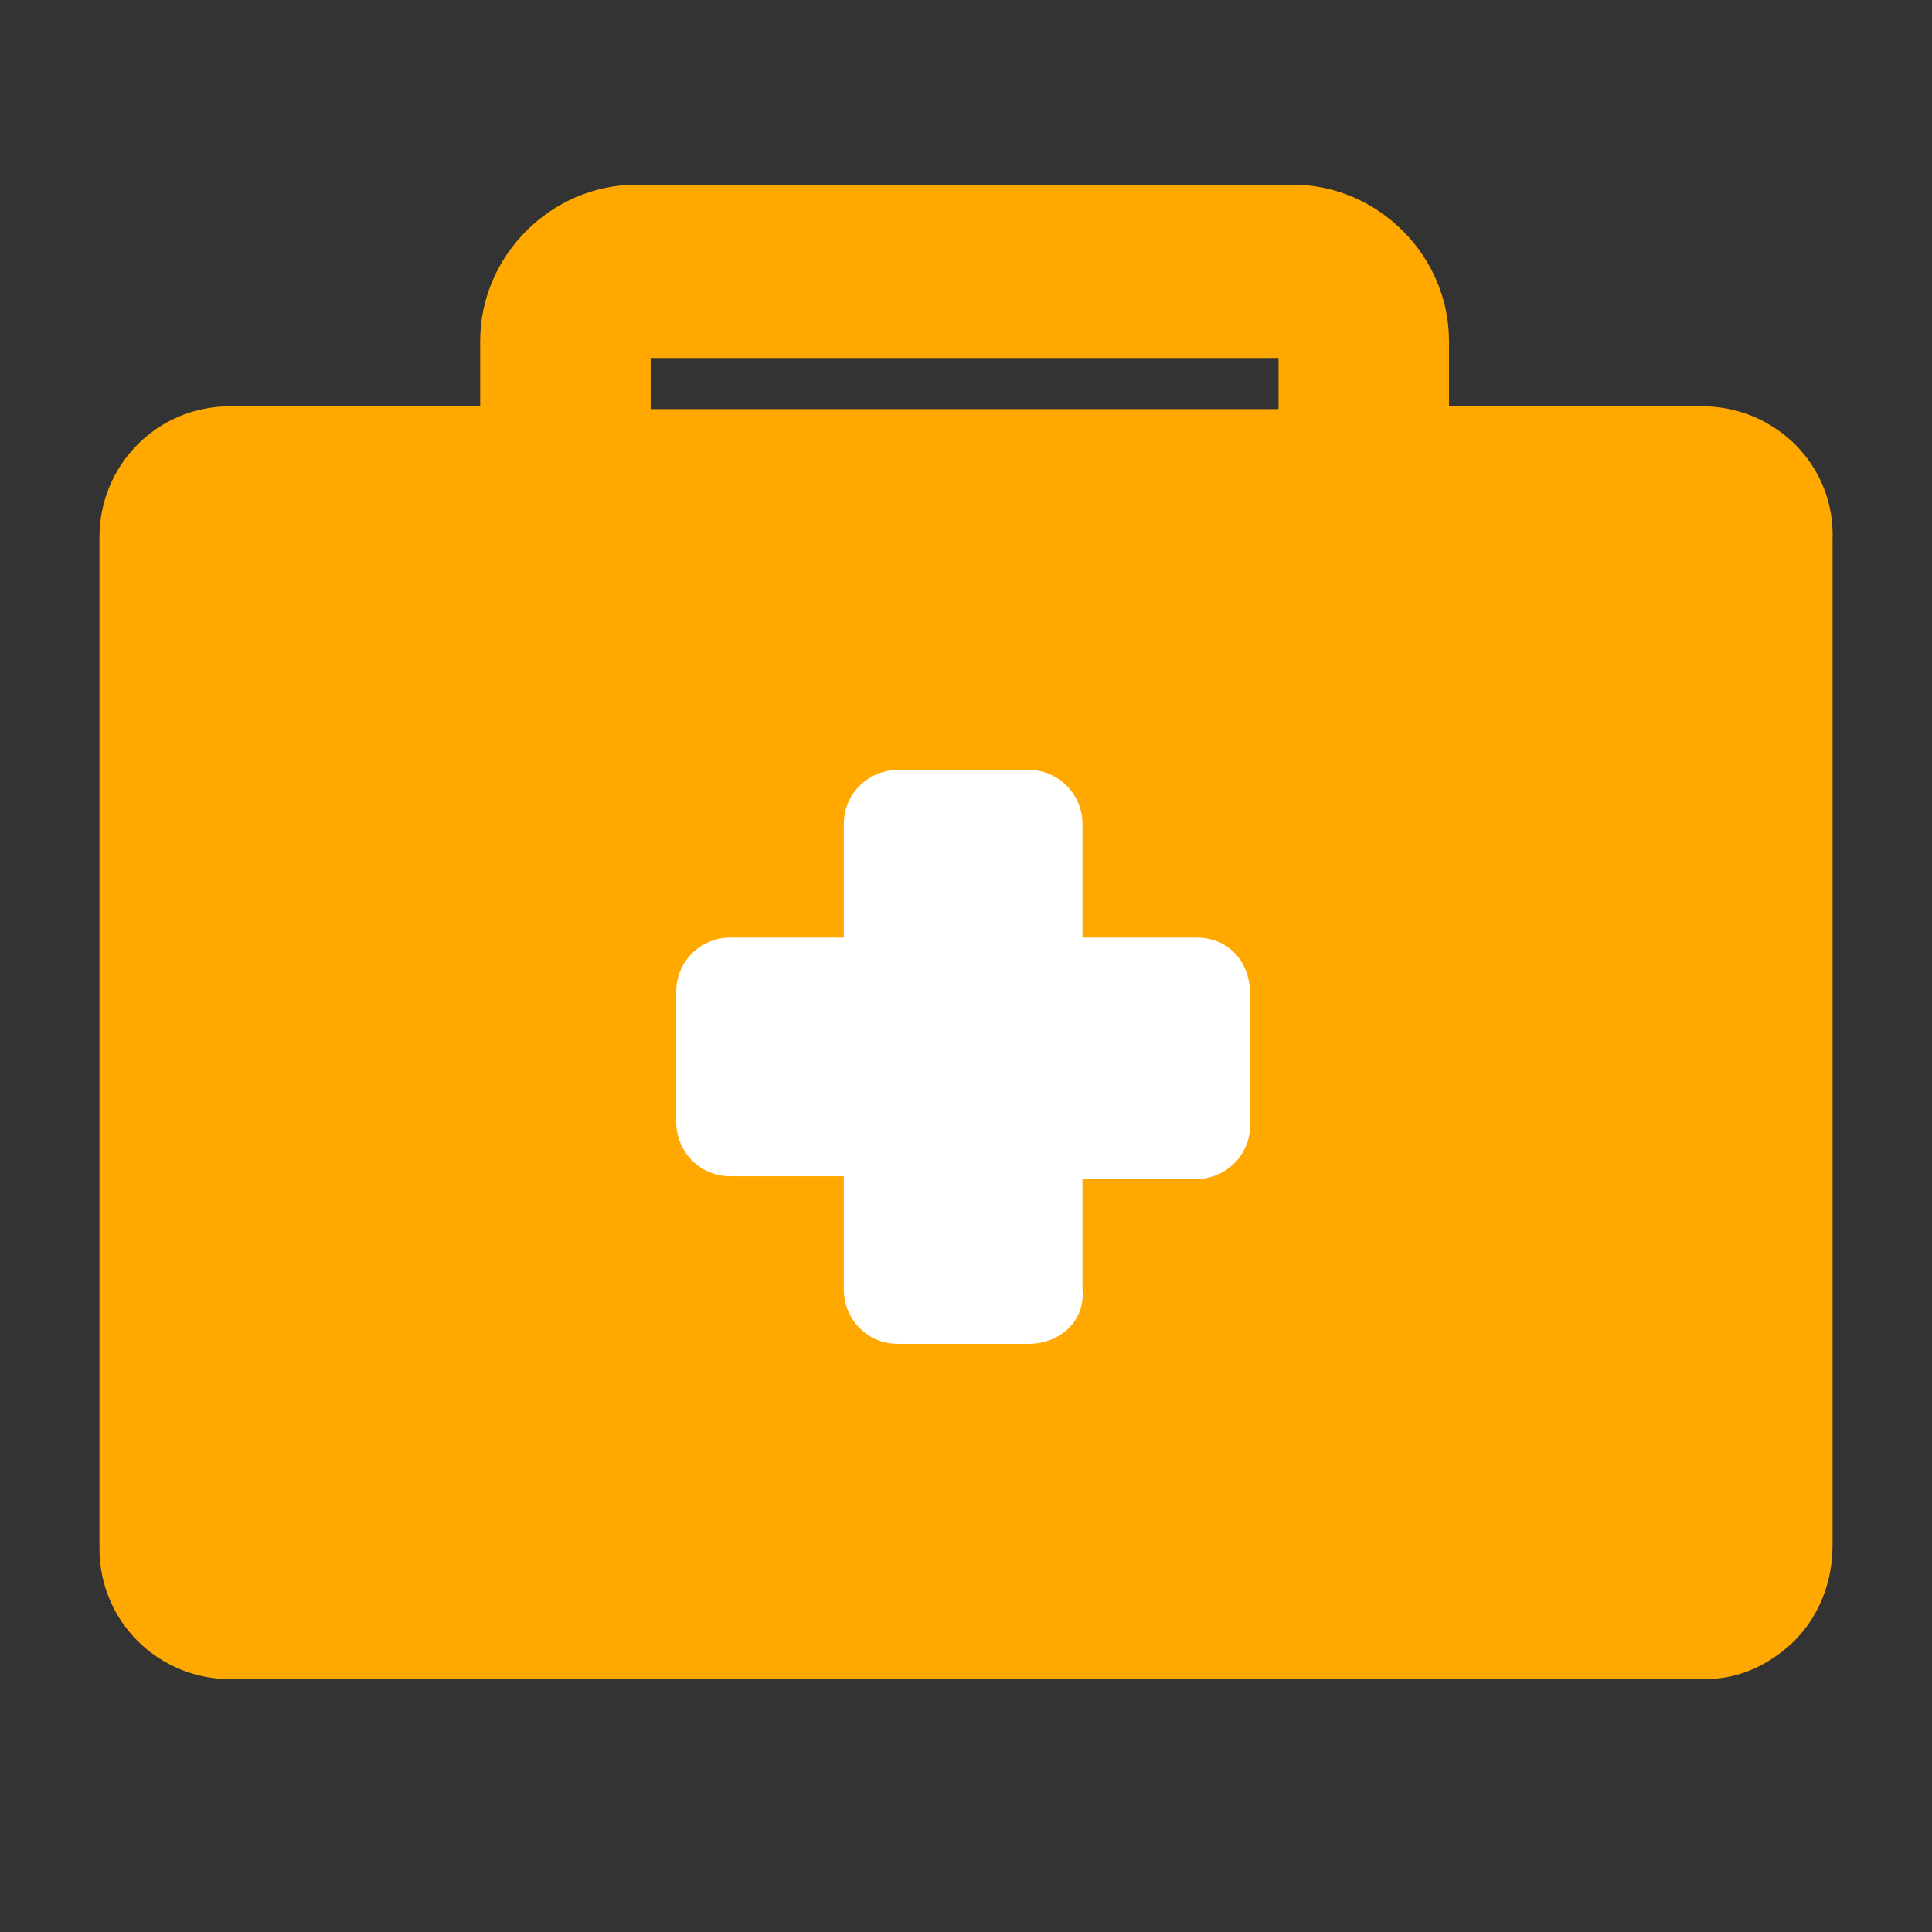<?xml version="1.0" encoding="utf-8"?>
<!-- Generator: Adobe Illustrator 22.0.1, SVG Export Plug-In . SVG Version: 6.00 Build 0)  -->
<svg version="1.1" id="Layer_1" xmlns="http://www.w3.org/2000/svg" xmlns:xlink="http://www.w3.org/1999/xlink" x="0px" y="0px"
	 viewBox="0 0 68 68" style="enable-background:new 0 0 68 68;" xml:space="preserve">
<rect x="0" y="0" width="68" height="68" fill="#333333" stroke="none"/>
<style type="text/css">
	.st0{fill:none;}
	.st1{fill:#FFA800;}
	.st2{fill:#FFFFFF;}
</style>
<title>Healthcare</title>
<g>
	<g>
		<rect x="22.9" y="12.6" class="st0" width="22.2" height="1.8"/>
		<path class="st1" d="M59.9,14.3H51V12c0-3-2.5-5.5-5.5-5.5H22.4c-3,0-5.5,2.5-5.5,5.5v2.3H8.1c-2.6,0-4.6,2.1-4.6,4.6v35.6
			c0,2.6,2.1,4.6,4.6,4.6h51.7c0.1,0,0.2,0,0.2,0c1.1,0,2.1-0.4,3-1.2c1-0.9,1.5-2.2,1.5-3.5V19C64.6,16.4,62.5,14.3,59.9,14.3z
			 M22.9,12.6H45v1.8H22.9V12.6z"/>
	</g>
	<g>
		<g>
			<path class="st2" d="M36.2,47.3h-4.6c-1.1,0-1.9-0.9-1.9-1.9v-4h-4c-1.1,0-1.9-0.9-1.9-1.9v-4.6c0-1.1,0.9-1.9,1.9-1.9h4v-4
				c0-1.1,0.9-1.9,1.9-1.9h4.6c1.1,0,1.9,0.9,1.9,1.9v4h4c1.1,0,1.9,0.8,1.9,2v4.6c0,1.1-0.9,1.9-1.9,1.9h-4v3.9
				C38.2,46.5,37.3,47.3,36.2,47.3z"/>
		</g>
	</g>
</g>
</svg>
